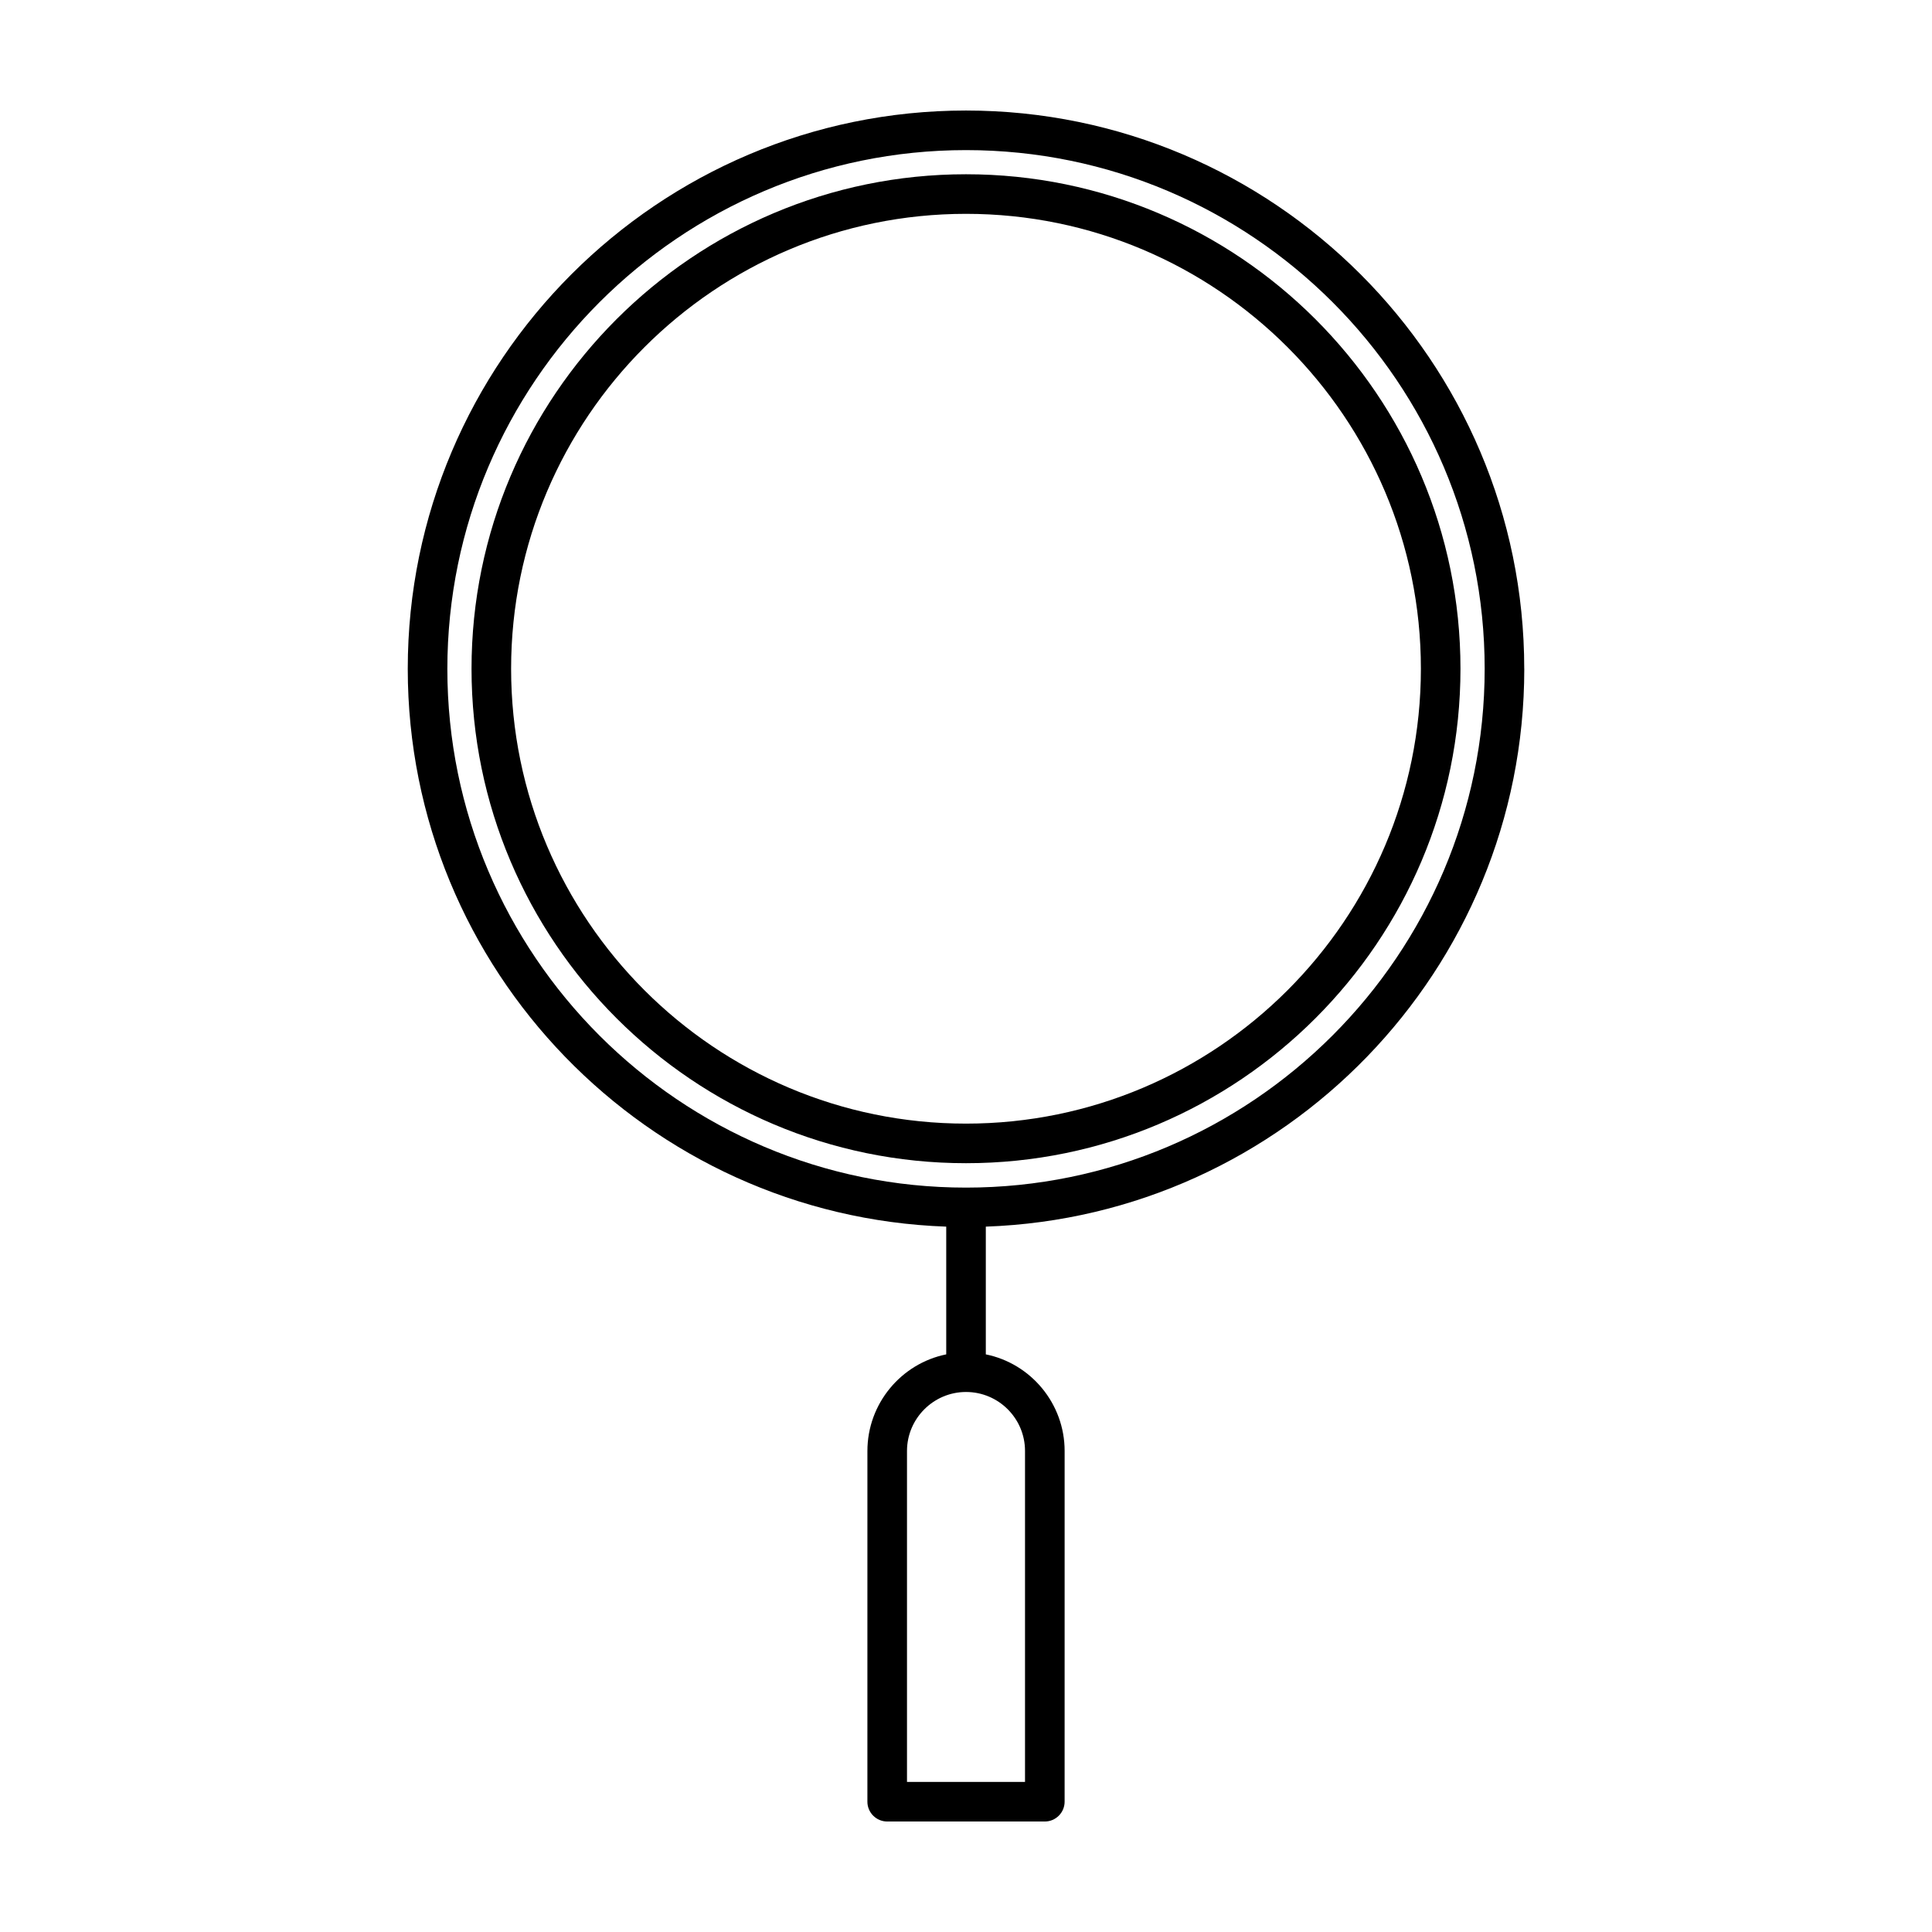 <?xml version="1.0" encoding="UTF-8"?>
<!-- Uploaded to: ICON Repo, www.svgrepo.com, Generator: ICON Repo Mixer Tools -->
<svg fill="#000000" width="800px" height="800px" version="1.1" viewBox="144 144 512 512" xmlns="http://www.w3.org/2000/svg">
 <g>
  <path d="m547.94 321.23c0-81.555-66.391-147.94-147.94-147.94-81.555 0-147.94 66.387-147.94 147.94 0 79.824 63.555 145.05 142.7 147.84v33.852c-11.914 2.414-20.887 13.016-20.887 25.609l-0.004 92.941c0 2.887 2.363 5.246 5.246 5.246h41.773c2.887 0 5.246-2.363 5.246-5.246l0.004-92.941c0-12.594-8.973-23.195-20.887-25.609v-33.852c79.141-2.781 142.7-68.016 142.7-147.84zm-132.3 207.3v87.691h-31.277v-87.691c0-8.605 7.031-15.641 15.641-15.641 8.605 0 15.637 6.981 15.637 15.641zm-15.637-69.801c-75.781 0-137.45-61.664-137.45-137.45s61.664-137.5 137.45-137.5 137.45 61.664 137.45 137.45-61.664 137.5-137.45 137.5z"/>
  <path d="m400 190.18c-72.266 0-131.04 58.777-131.04 131.04 0 72.266 58.777 131.04 131.04 131.04s131.04-58.777 131.04-131.04c0-72.266-58.777-131.04-131.04-131.04zm0 251.59c-66.492 0-120.55-54.055-120.55-120.55 0-66.492 54.055-120.55 120.55-120.55s120.55 54.055 120.55 120.55c0 66.492-54.055 120.55-120.55 120.55z"/>
 </g>
</svg>